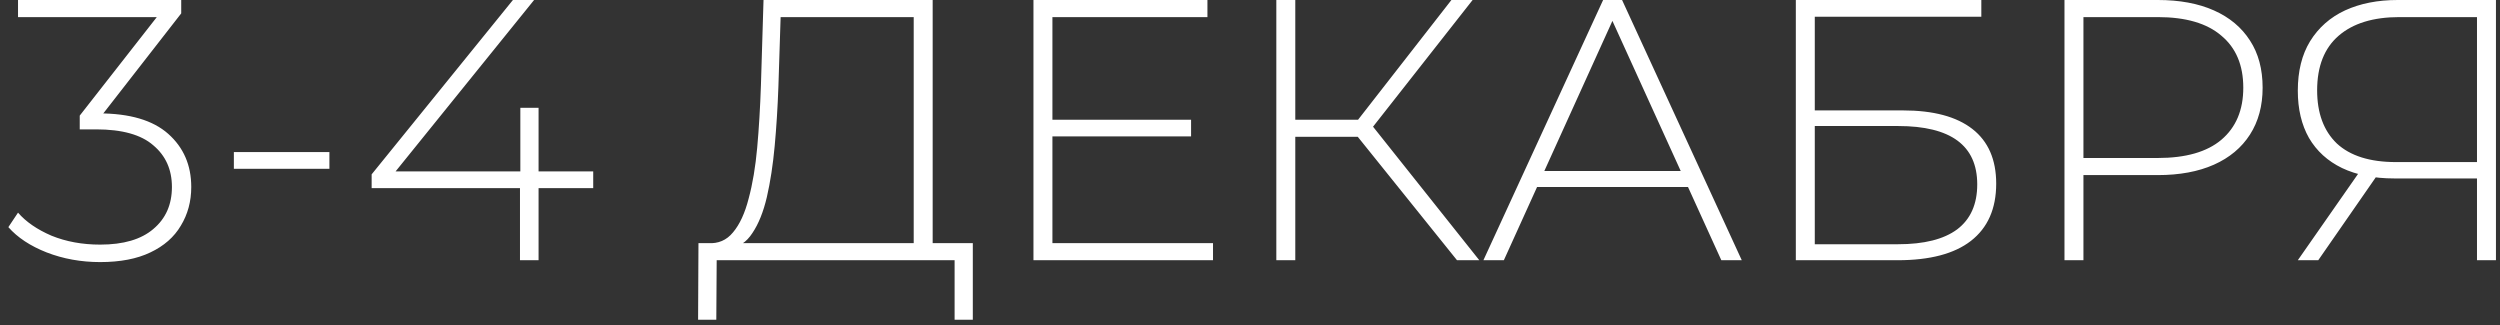 <?xml version="1.0" encoding="UTF-8"?> <svg xmlns="http://www.w3.org/2000/svg" width="269" height="35" viewBox="0 0 269 35" fill="none"><rect x="0" y="0" width="269" height="35" fill="#333333" stroke="none"/> <path d="M10.779 28.2C8.726 28.2 6.806 27.853 5.019 27.16C3.259 26.467 1.886 25.56 0.899 24.44L1.939 22.88C2.792 23.867 3.992 24.693 5.539 25.36C7.112 26 8.859 26.32 10.779 26.32C13.286 26.32 15.192 25.76 16.499 24.64C17.832 23.52 18.499 22.013 18.499 20.12C18.499 18.253 17.832 16.76 16.499 15.64C15.192 14.493 13.139 13.92 10.339 13.92H8.579V12.44L17.499 1.04L17.779 1.84H1.939V-1.90735e-06H19.499V1.44L10.619 12.84L9.739 12.2H10.619C13.952 12.2 16.446 12.933 18.099 14.4C19.752 15.867 20.579 17.773 20.579 20.12C20.579 21.667 20.206 23.053 19.459 24.28C18.739 25.507 17.646 26.467 16.179 27.16C14.739 27.853 12.939 28.2 10.779 28.2ZM25.164 18.16V16.36H35.444V18.16H25.164ZM39.989 20.24V18.76L55.19 -1.90735e-06H57.469L42.309 18.76L41.19 18.44H63.83V20.24H39.989ZM55.95 28V20.24L55.989 18.44V11.6H57.95V28H55.95ZM98.315 27V1.84H83.995L83.755 9.36C83.675 11.573 83.541 13.693 83.355 15.72C83.168 17.747 82.888 19.573 82.515 21.2C82.141 22.8 81.621 24.093 80.955 25.08C80.315 26.067 79.501 26.6 78.515 26.68L76.155 26.16C77.275 26.24 78.181 25.853 78.875 25C79.595 24.147 80.155 22.933 80.555 21.36C80.981 19.787 81.288 17.96 81.475 15.88C81.662 13.8 81.795 11.573 81.875 9.2L82.155 -1.90735e-06H100.355V27H98.315ZM75.115 34.4L75.155 26.16H104.675V34.4H102.715V28H77.115L77.075 34.4H75.115ZM113 12.88H128.16V14.68H113V12.88ZM113.24 26.16H130.52V28H111.2V-1.90735e-06H129.92V1.84H113.24V26.16ZM156.773 28L145.453 13.92L147.173 12.92L159.173 28H156.773ZM137.333 28V-1.90735e-06H139.373V28H137.333ZM138.693 14.72V12.88H147.213V14.72H138.693ZM147.293 14.2L145.413 13.8L156.173 -1.90735e-06H158.453L147.293 14.2ZM159.615 28L172.495 -1.90735e-06H174.535L187.415 28H185.215L173.055 1.28H173.935L161.815 28H159.615ZM164.335 20.12L165.015 18.4H181.775L182.455 20.12H164.335ZM193.231 28V-1.90735e-06H213.191V1.8H195.271V11.88H204.751C208.031 11.88 210.525 12.547 212.231 13.88C213.938 15.213 214.791 17.173 214.791 19.76C214.791 22.453 213.885 24.507 212.071 25.92C210.285 27.307 207.658 28 204.191 28H193.231ZM195.271 26.28H204.231C207.031 26.28 209.151 25.747 210.591 24.68C212.031 23.587 212.751 21.973 212.751 19.84C212.751 15.653 209.911 13.56 204.231 13.56H195.271V26.28ZM222.138 28V-1.90735e-06H232.178C234.524 -1.90735e-06 236.538 0.373 238.218 1.12C239.898 1.867 241.191 2.947 242.098 4.36C243.004 5.747 243.458 7.44 243.458 9.44C243.458 11.387 243.004 13.067 242.098 14.48C241.191 15.893 239.898 16.973 238.218 17.72C236.538 18.467 234.524 18.84 232.178 18.84H223.258L224.178 17.88V28H222.138ZM224.178 18L223.258 17H232.178C235.191 17 237.471 16.347 239.018 15.04C240.591 13.707 241.378 11.84 241.378 9.44C241.378 7.013 240.591 5.147 239.018 3.84C237.471 2.507 235.191 1.84 232.178 1.84H223.258L224.178 0.84V18ZM266.524 28V18.6L267.164 19.2H257.604C255.444 19.2 253.578 18.827 252.004 18.08C250.458 17.333 249.271 16.253 248.444 14.84C247.644 13.427 247.244 11.733 247.244 9.76C247.244 7.653 247.684 5.88 248.564 4.44C249.471 2.973 250.724 1.867 252.324 1.12C253.951 0.373 255.844 -1.90735e-06 258.004 -1.90735e-06H268.564V28H266.524ZM247.244 28L254.084 18.2H256.244L249.444 28H247.244ZM266.524 18.08V1.2L267.164 1.84H258.164C255.364 1.84 253.191 2.507 251.644 3.84C250.098 5.173 249.324 7.133 249.324 9.72C249.324 12.173 250.031 14.08 251.444 15.44C252.884 16.773 255.004 17.44 257.804 17.44H267.164L266.524 18.08Z" fill="white"></path> </svg> 